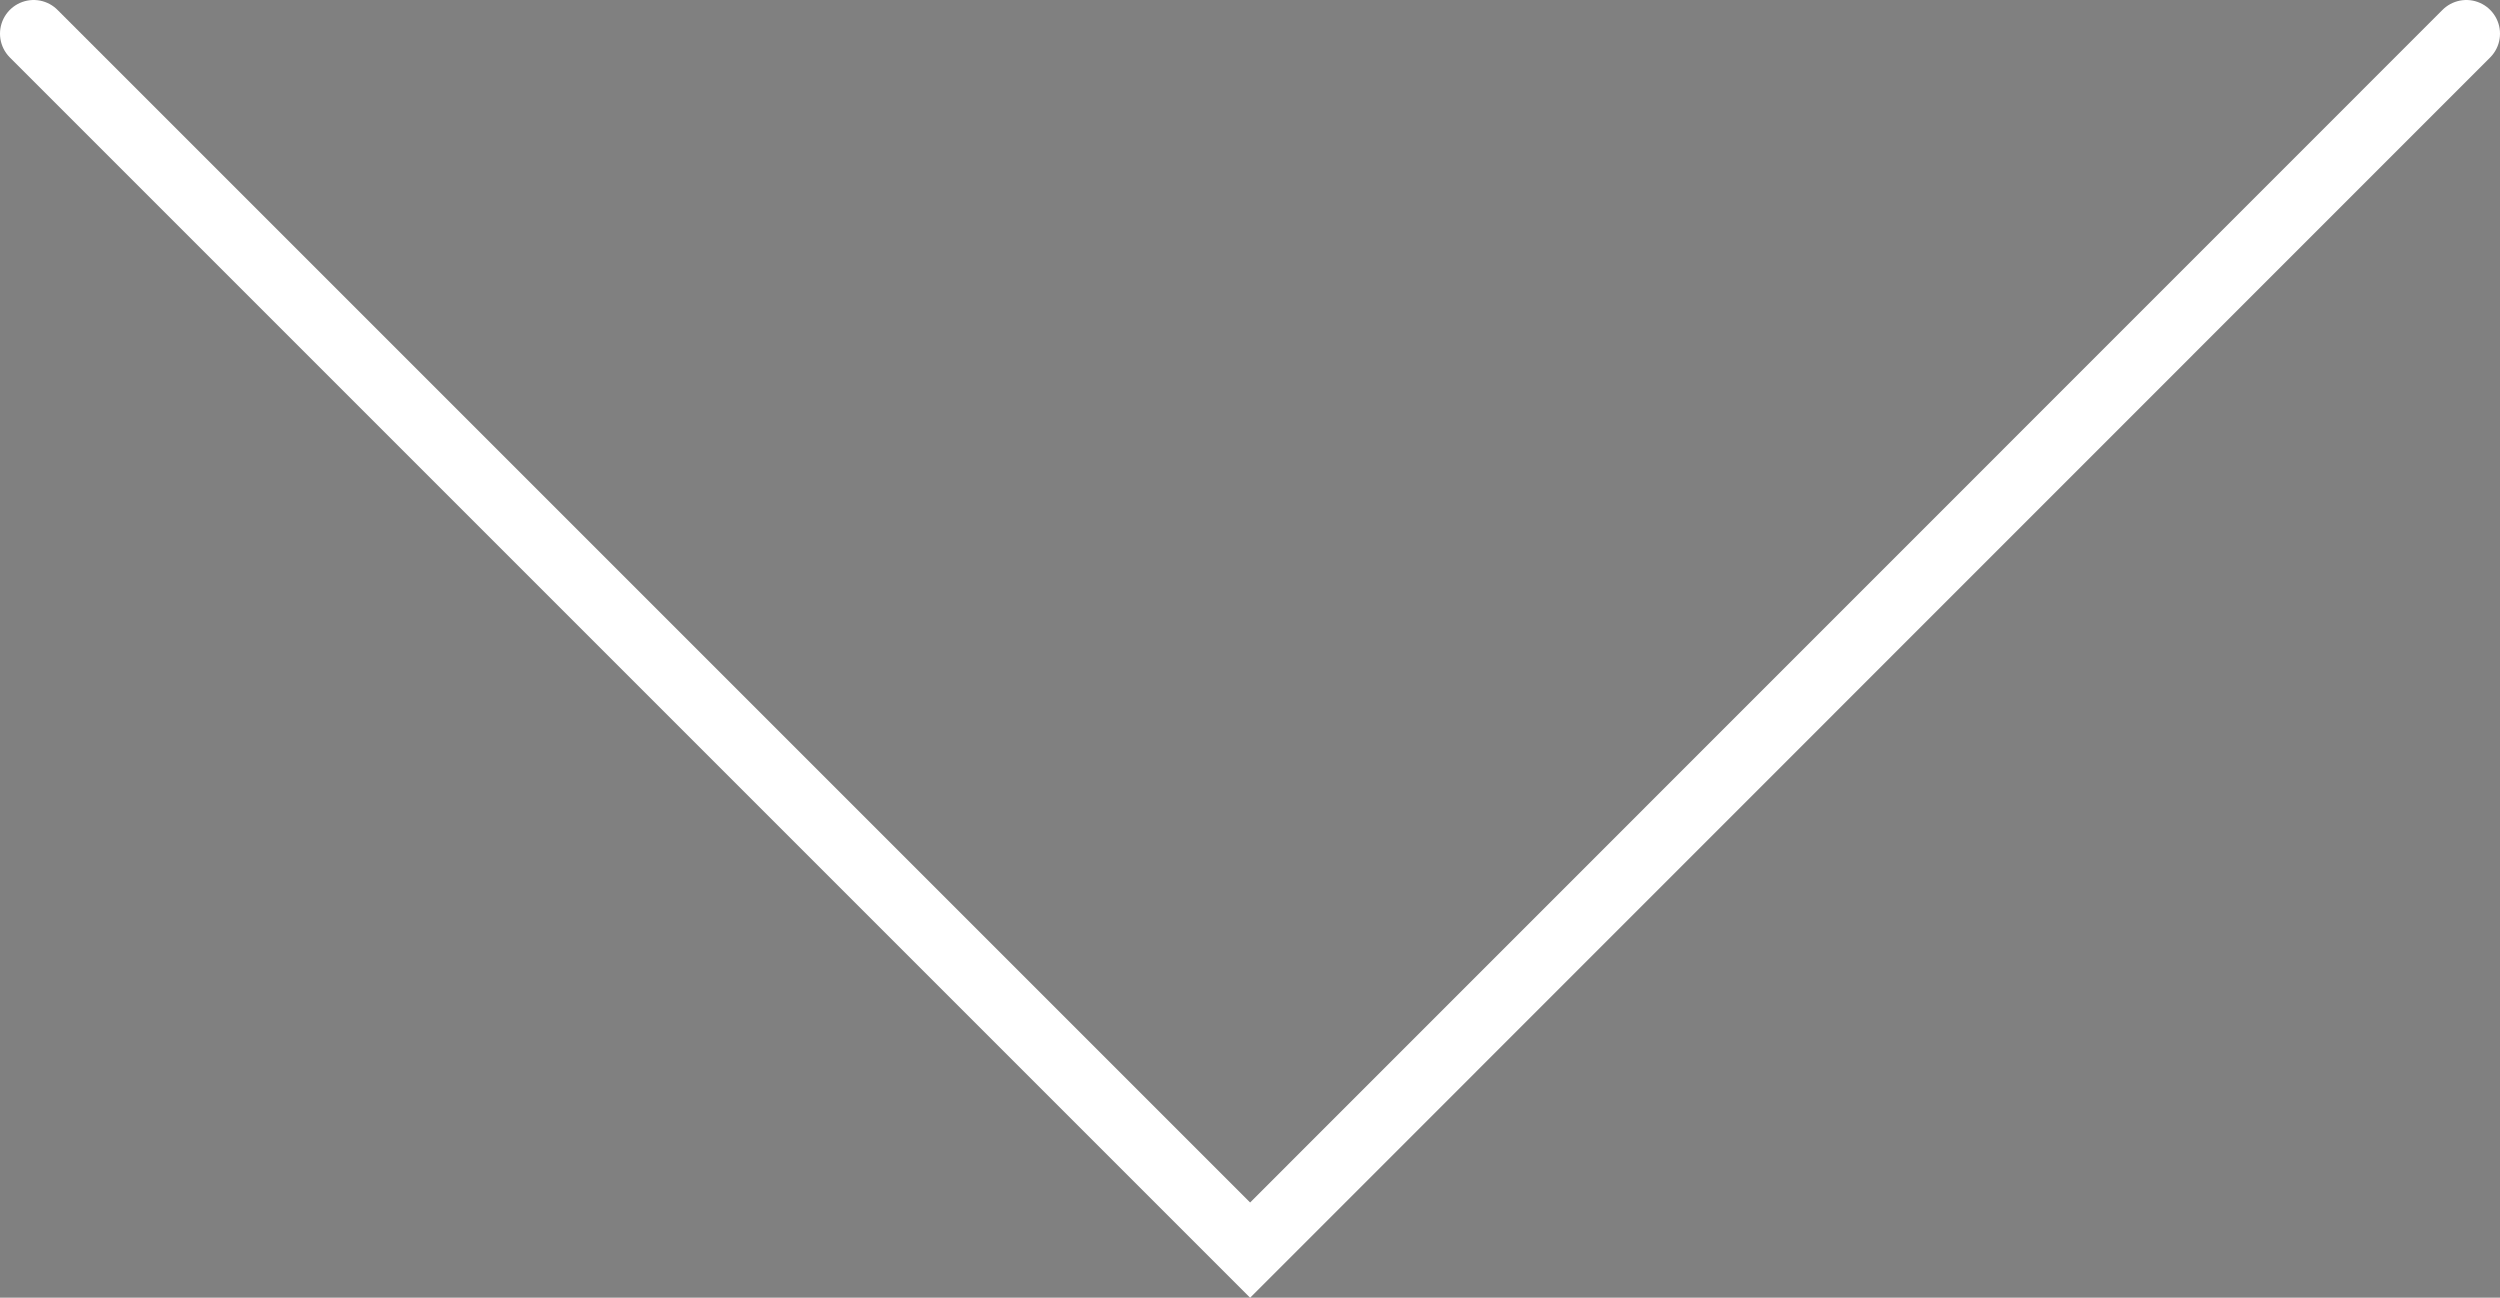 <?xml version="1.0" encoding="utf-8"?>
<!-- Generator: Adobe Illustrator 26.0.3, SVG Export Plug-In . SVG Version: 6.00 Build 0)  -->
<svg version="1.1" id="레이어_1" xmlns="http://www.w3.org/2000/svg" xmlns:xlink="http://www.w3.org/1999/xlink" x="0px"
	 y="0px" viewBox="0 0 111.39 57.82" style="enable-background:new 0 0 111.39 57.82;" xml:space="preserve">
<rect x="0" y="0" width="111.39" height="57.82" fill="#808080" stroke="none"/>
<style type="text/css">
	.st0{fill:#181818;}
	.st1{fill:none;stroke:#FFFFFF;stroke-width:3;stroke-linecap:round;stroke-miterlimit:10;}
</style>
<path class="st0" d="M822.66-2822.76v2552.02h1804.47v-2552.02H822.66L822.66-2822.76z M2255.37-788.91H1194.41v-985.17
	c0-292.97,237.5-530.48,530.48-530.48l0,0c292.97,0,530.48,237.5,530.48,530.48V-788.91z"/>
<polyline class="st1" points="109.89,1.5 55.7,55.7 1.5,1.5 "/>
</svg>
